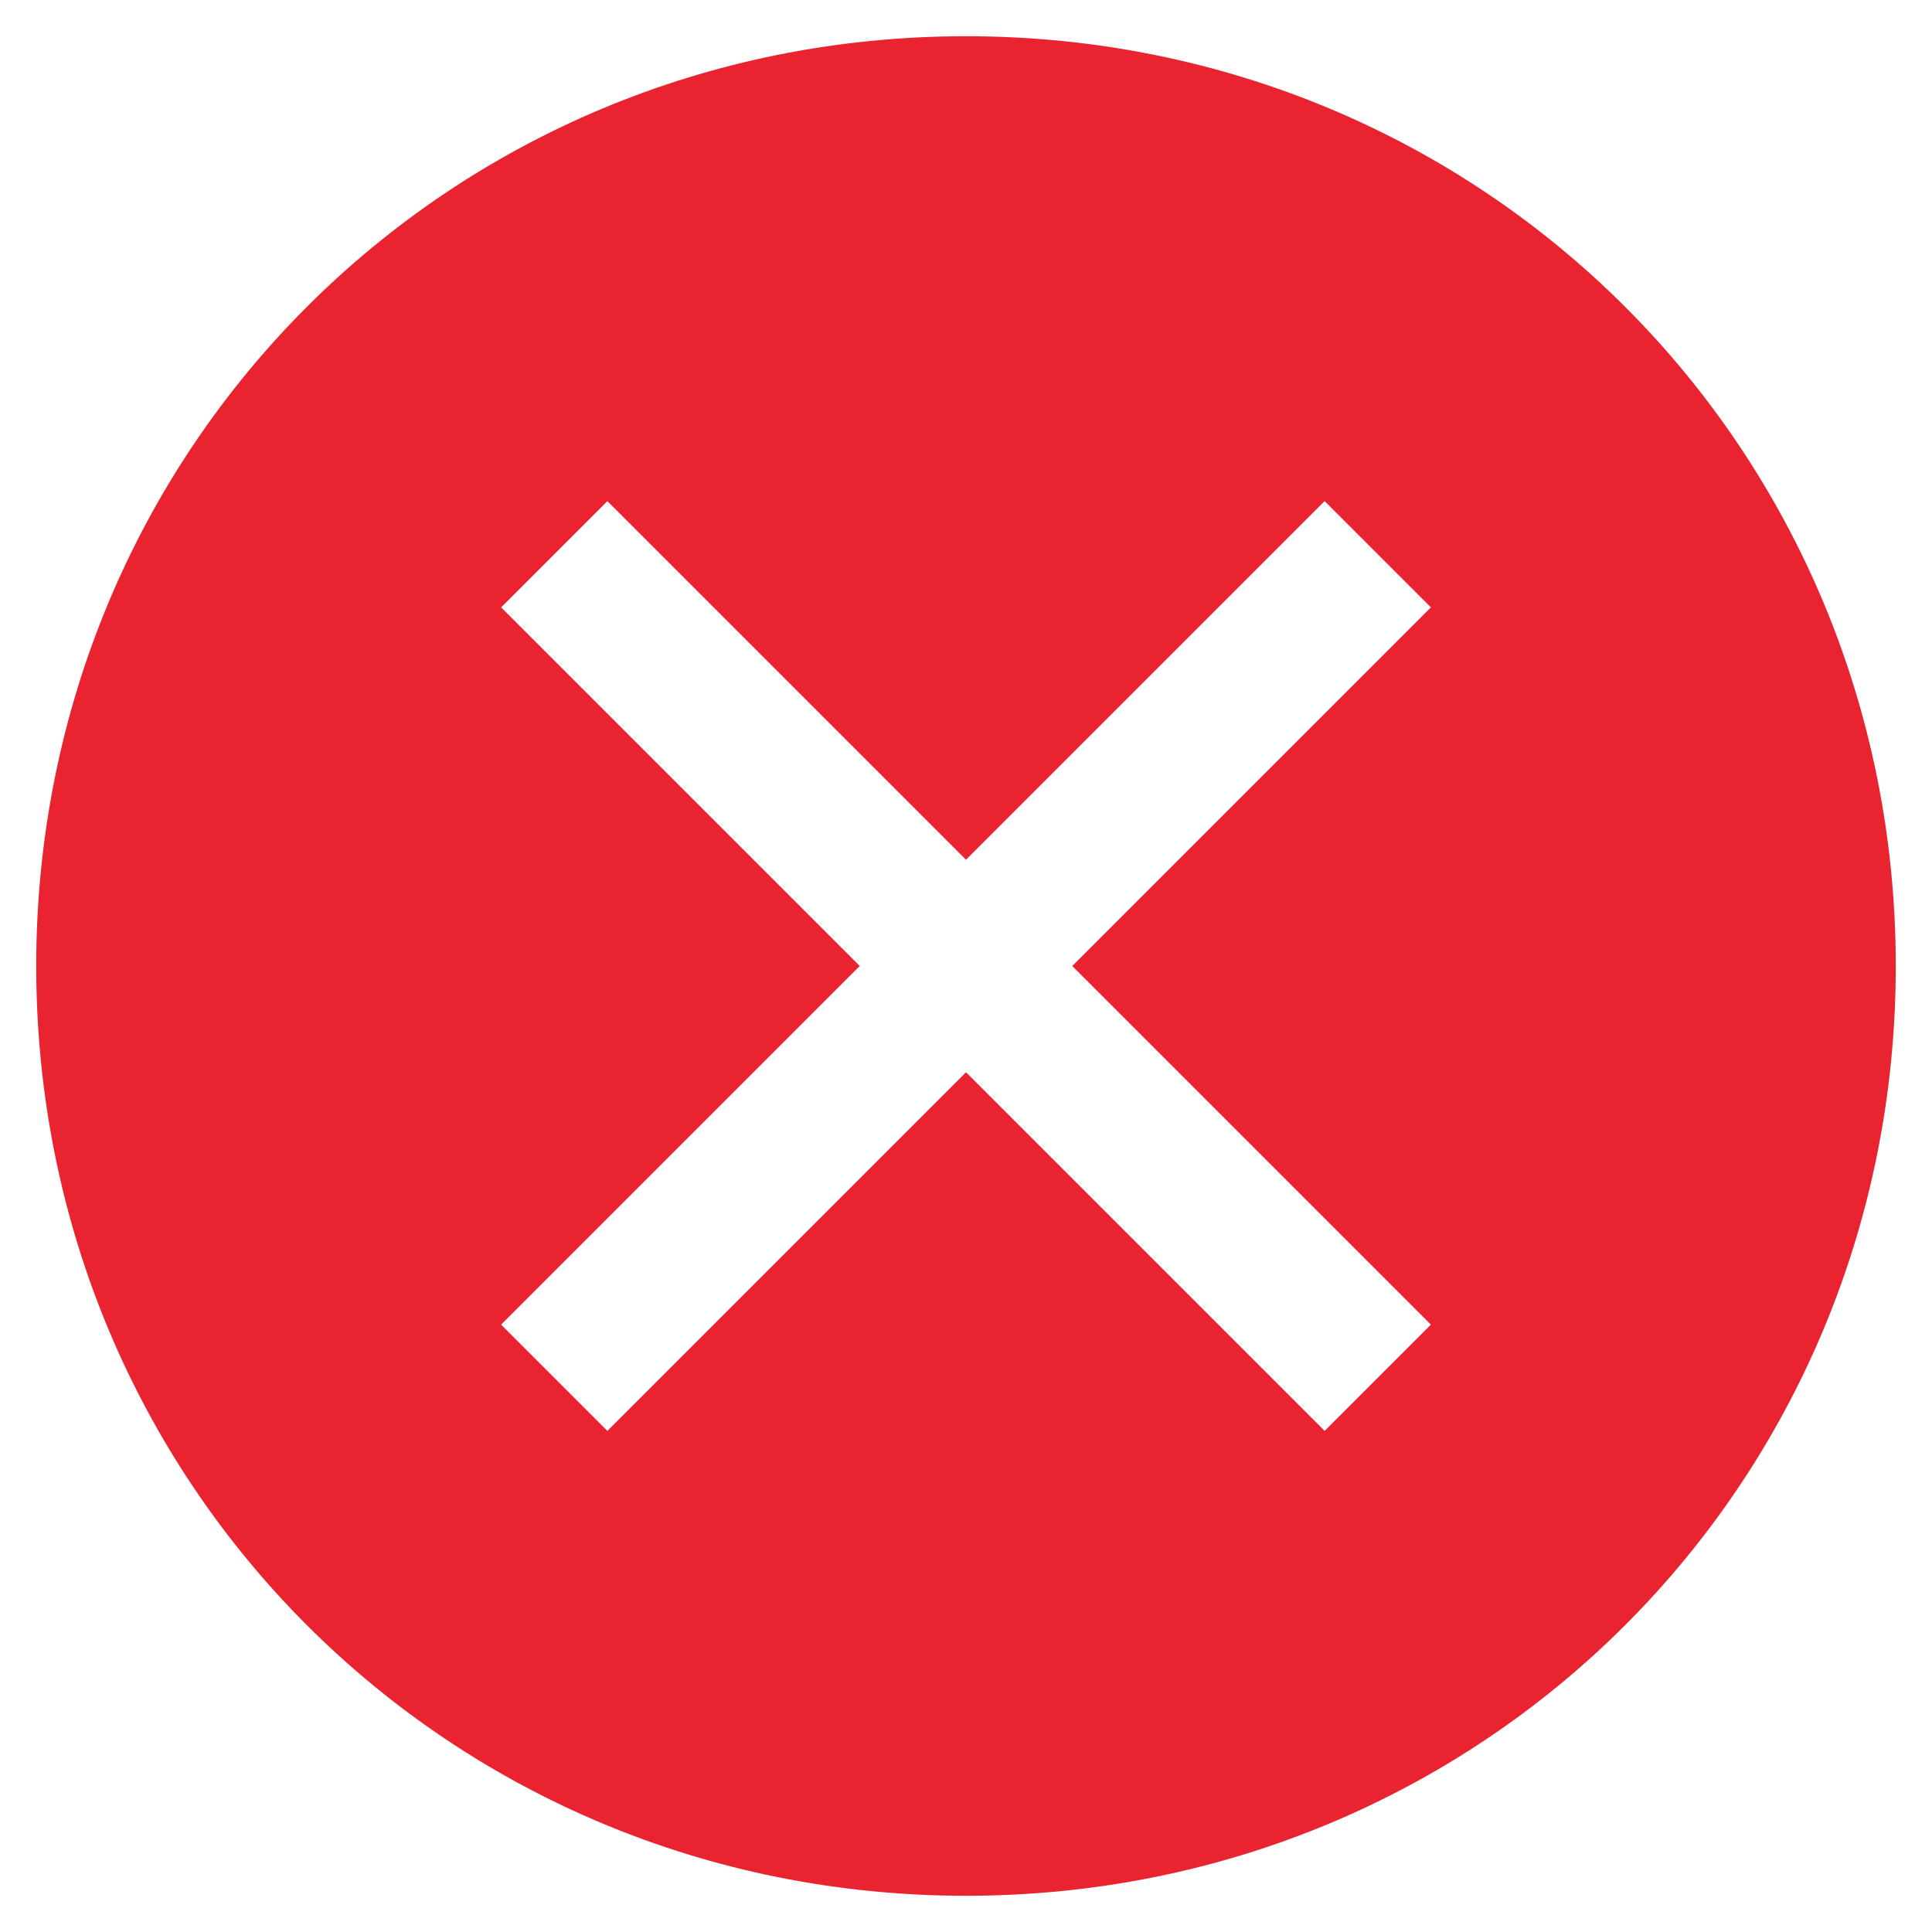 <svg width="40" height="40" viewBox="0 0 40 40" fill="none" xmlns="http://www.w3.org/2000/svg">
<path d="M20 0.75C9.275 0.75 0.75 9.275 0.75 20C0.75 30.725 9.275 39.25 20 39.25C30.725 39.25 39.25 30.725 39.25 20C39.25 9.275 30.725 0.75 20 0.75ZM27.425 29.625L20 22.2L12.575 29.625L10.375 27.425L17.8 20L10.375 12.575L12.575 10.375L20 17.8L27.425 10.375L29.625 12.575L22.2 20L29.625 27.425L27.425 29.625Z" fill="#EA2330"/>
</svg>
